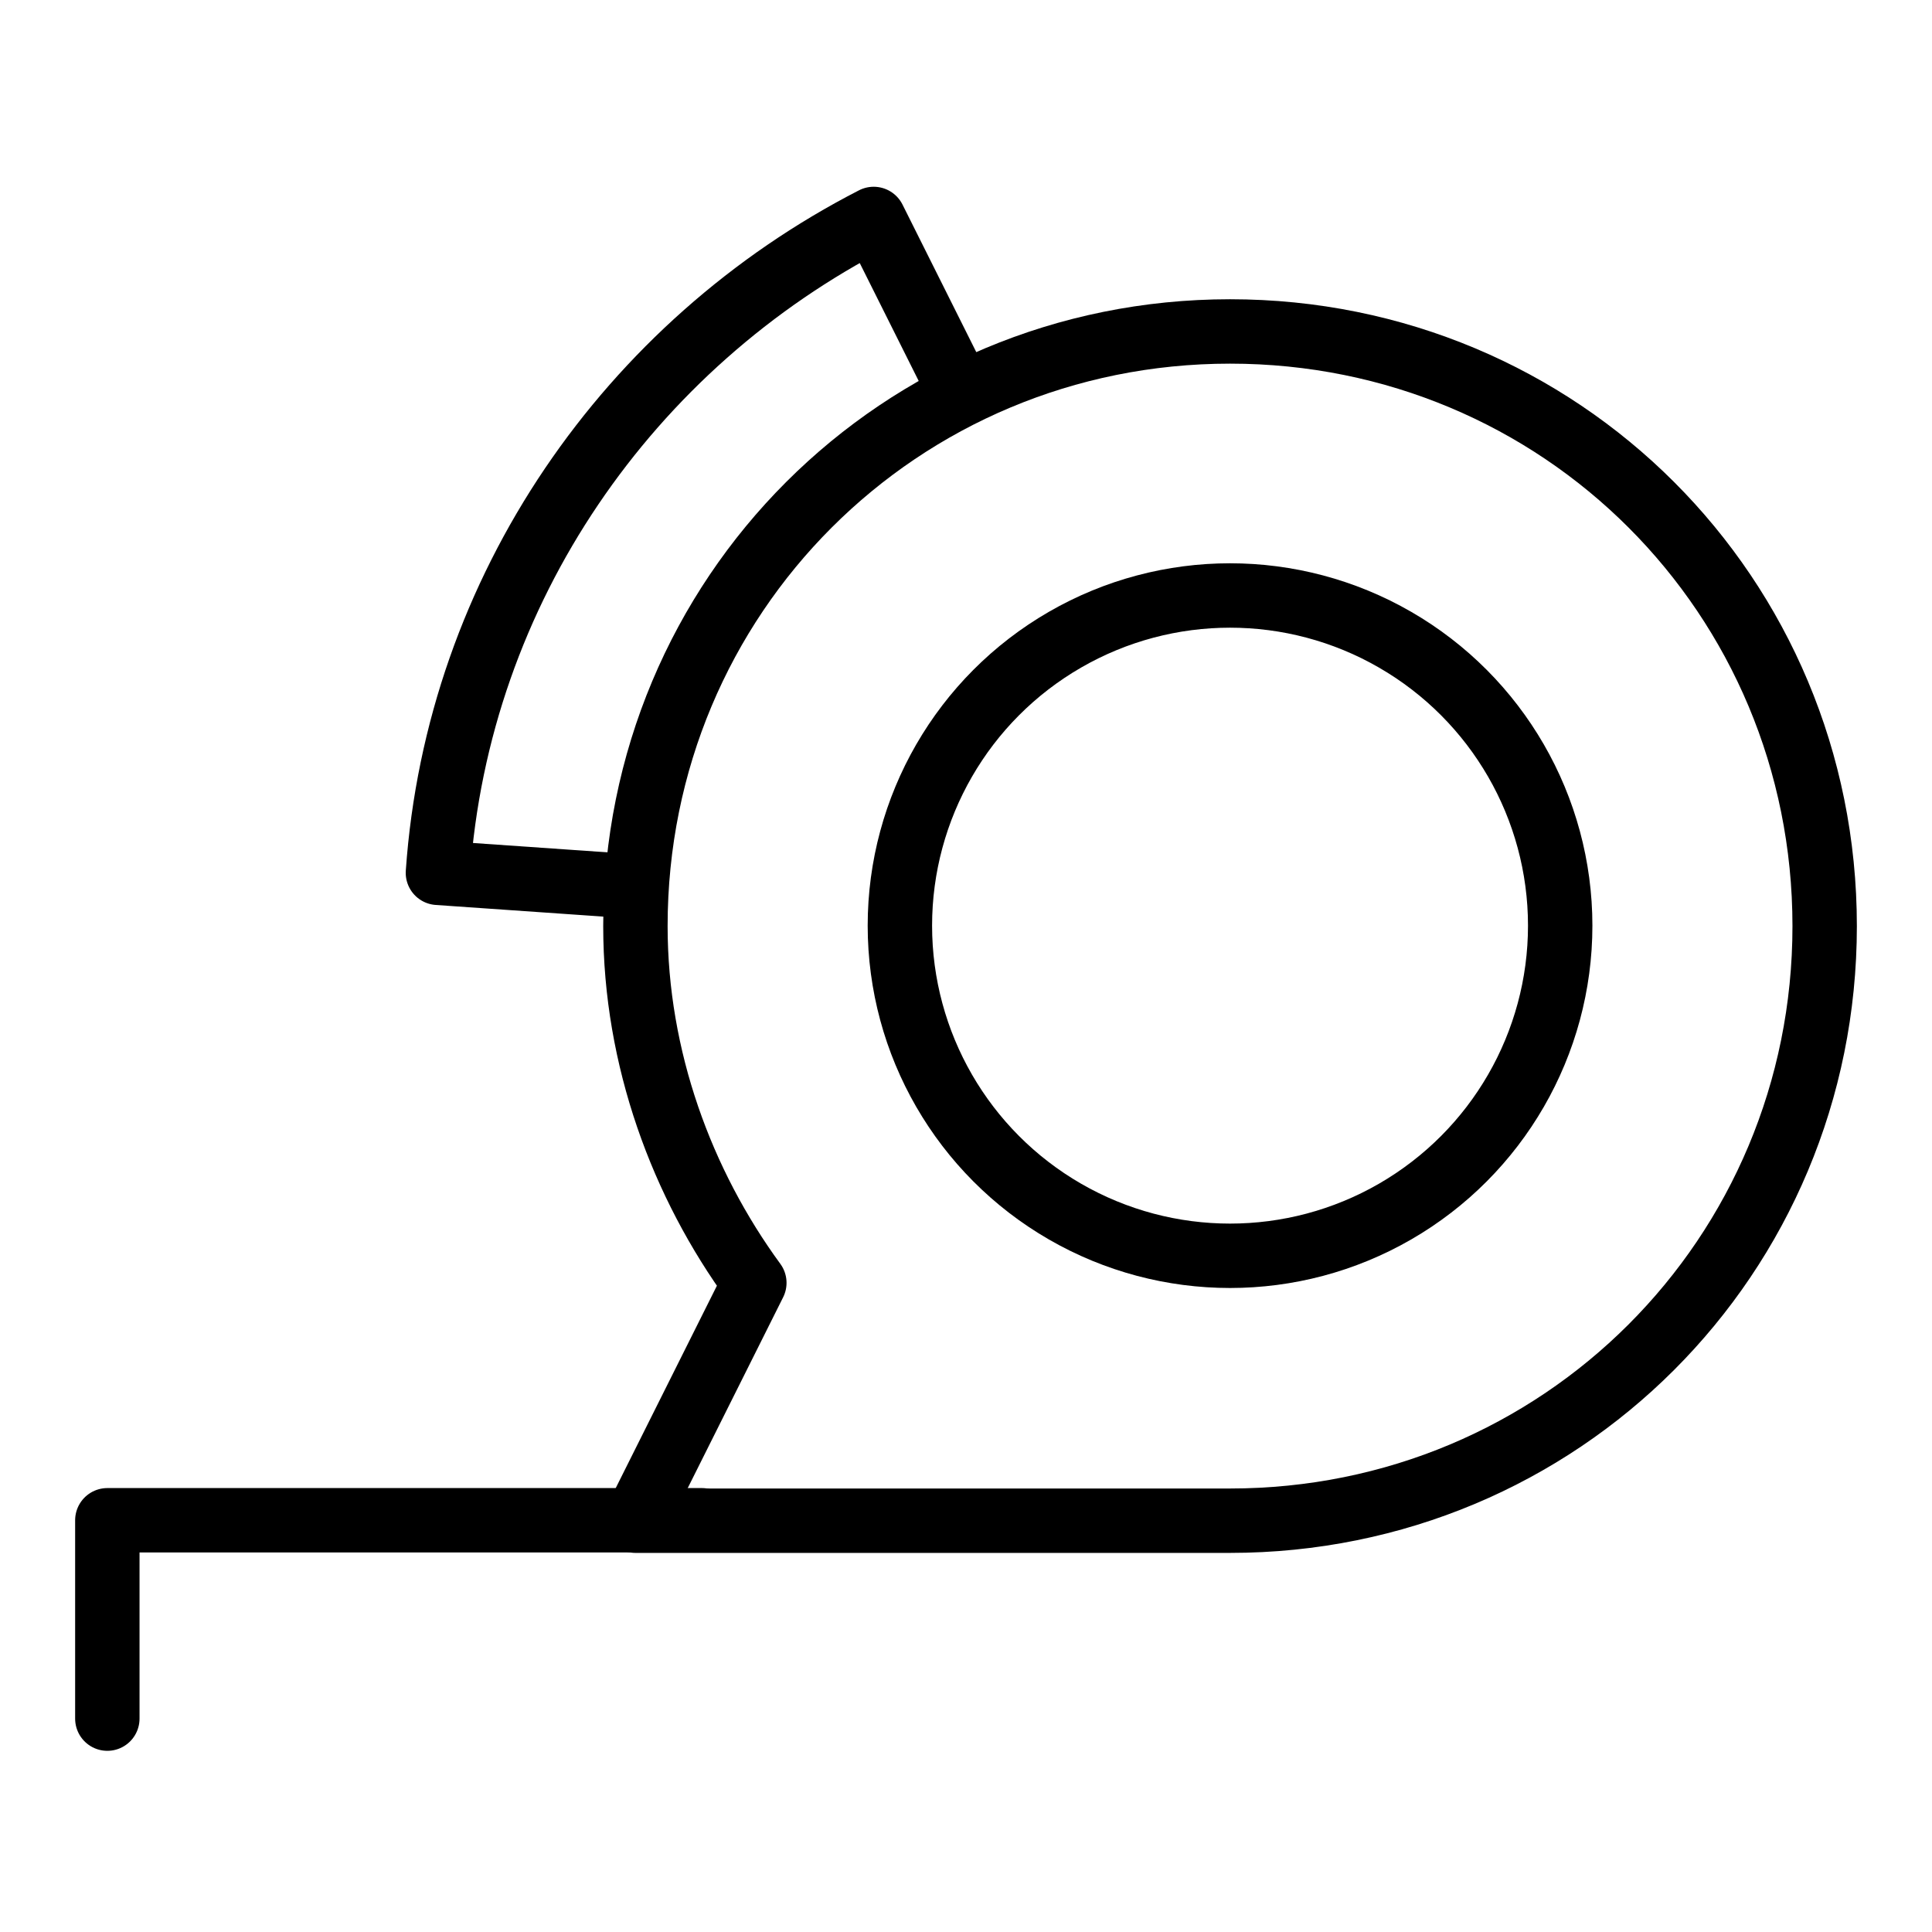 <?xml version="1.0" encoding="utf-8"?>
<!-- Generator: Adobe Illustrator 24.3.0, SVG Export Plug-In . SVG Version: 6.00 Build 0)  -->
<svg version="1.1" id="Icons" xmlns="http://www.w3.org/2000/svg" xmlns:xlink="http://www.w3.org/1999/xlink" x="0px" y="0px"
	 viewBox="0 0 450 450" style="enable-background:new 0 0 450 450;" xml:space="preserve">
<style type="text/css">
	.st0{fill:none;stroke:#000000;stroke-width:15;stroke-linecap:round;stroke-linejoin:round;stroke-miterlimit:10;}
</style>
<circle class="st0" cx="286.5" cy="215.6" r="76.9"/>
<path class="st0" d="M286.5,77.2c-76.9,0-138.5,61.5-138.5,138.5c0,30.8,10.8,60,27.7,83.1l-27.7,55.4h138.5
	c76.9,0,138.5-61.5,138.5-138.5S363.5,77.2,286.5,77.2z"/>
<polyline class="st0" points="25,400.3 25,354.1 163.5,354.1 "/>
<g>
	<path class="st0" d="M223.5,91l-20-40c-56.9,29.2-96.9,86.2-101.5,152.3l44.6,3.1"/>
</g>
</svg>
